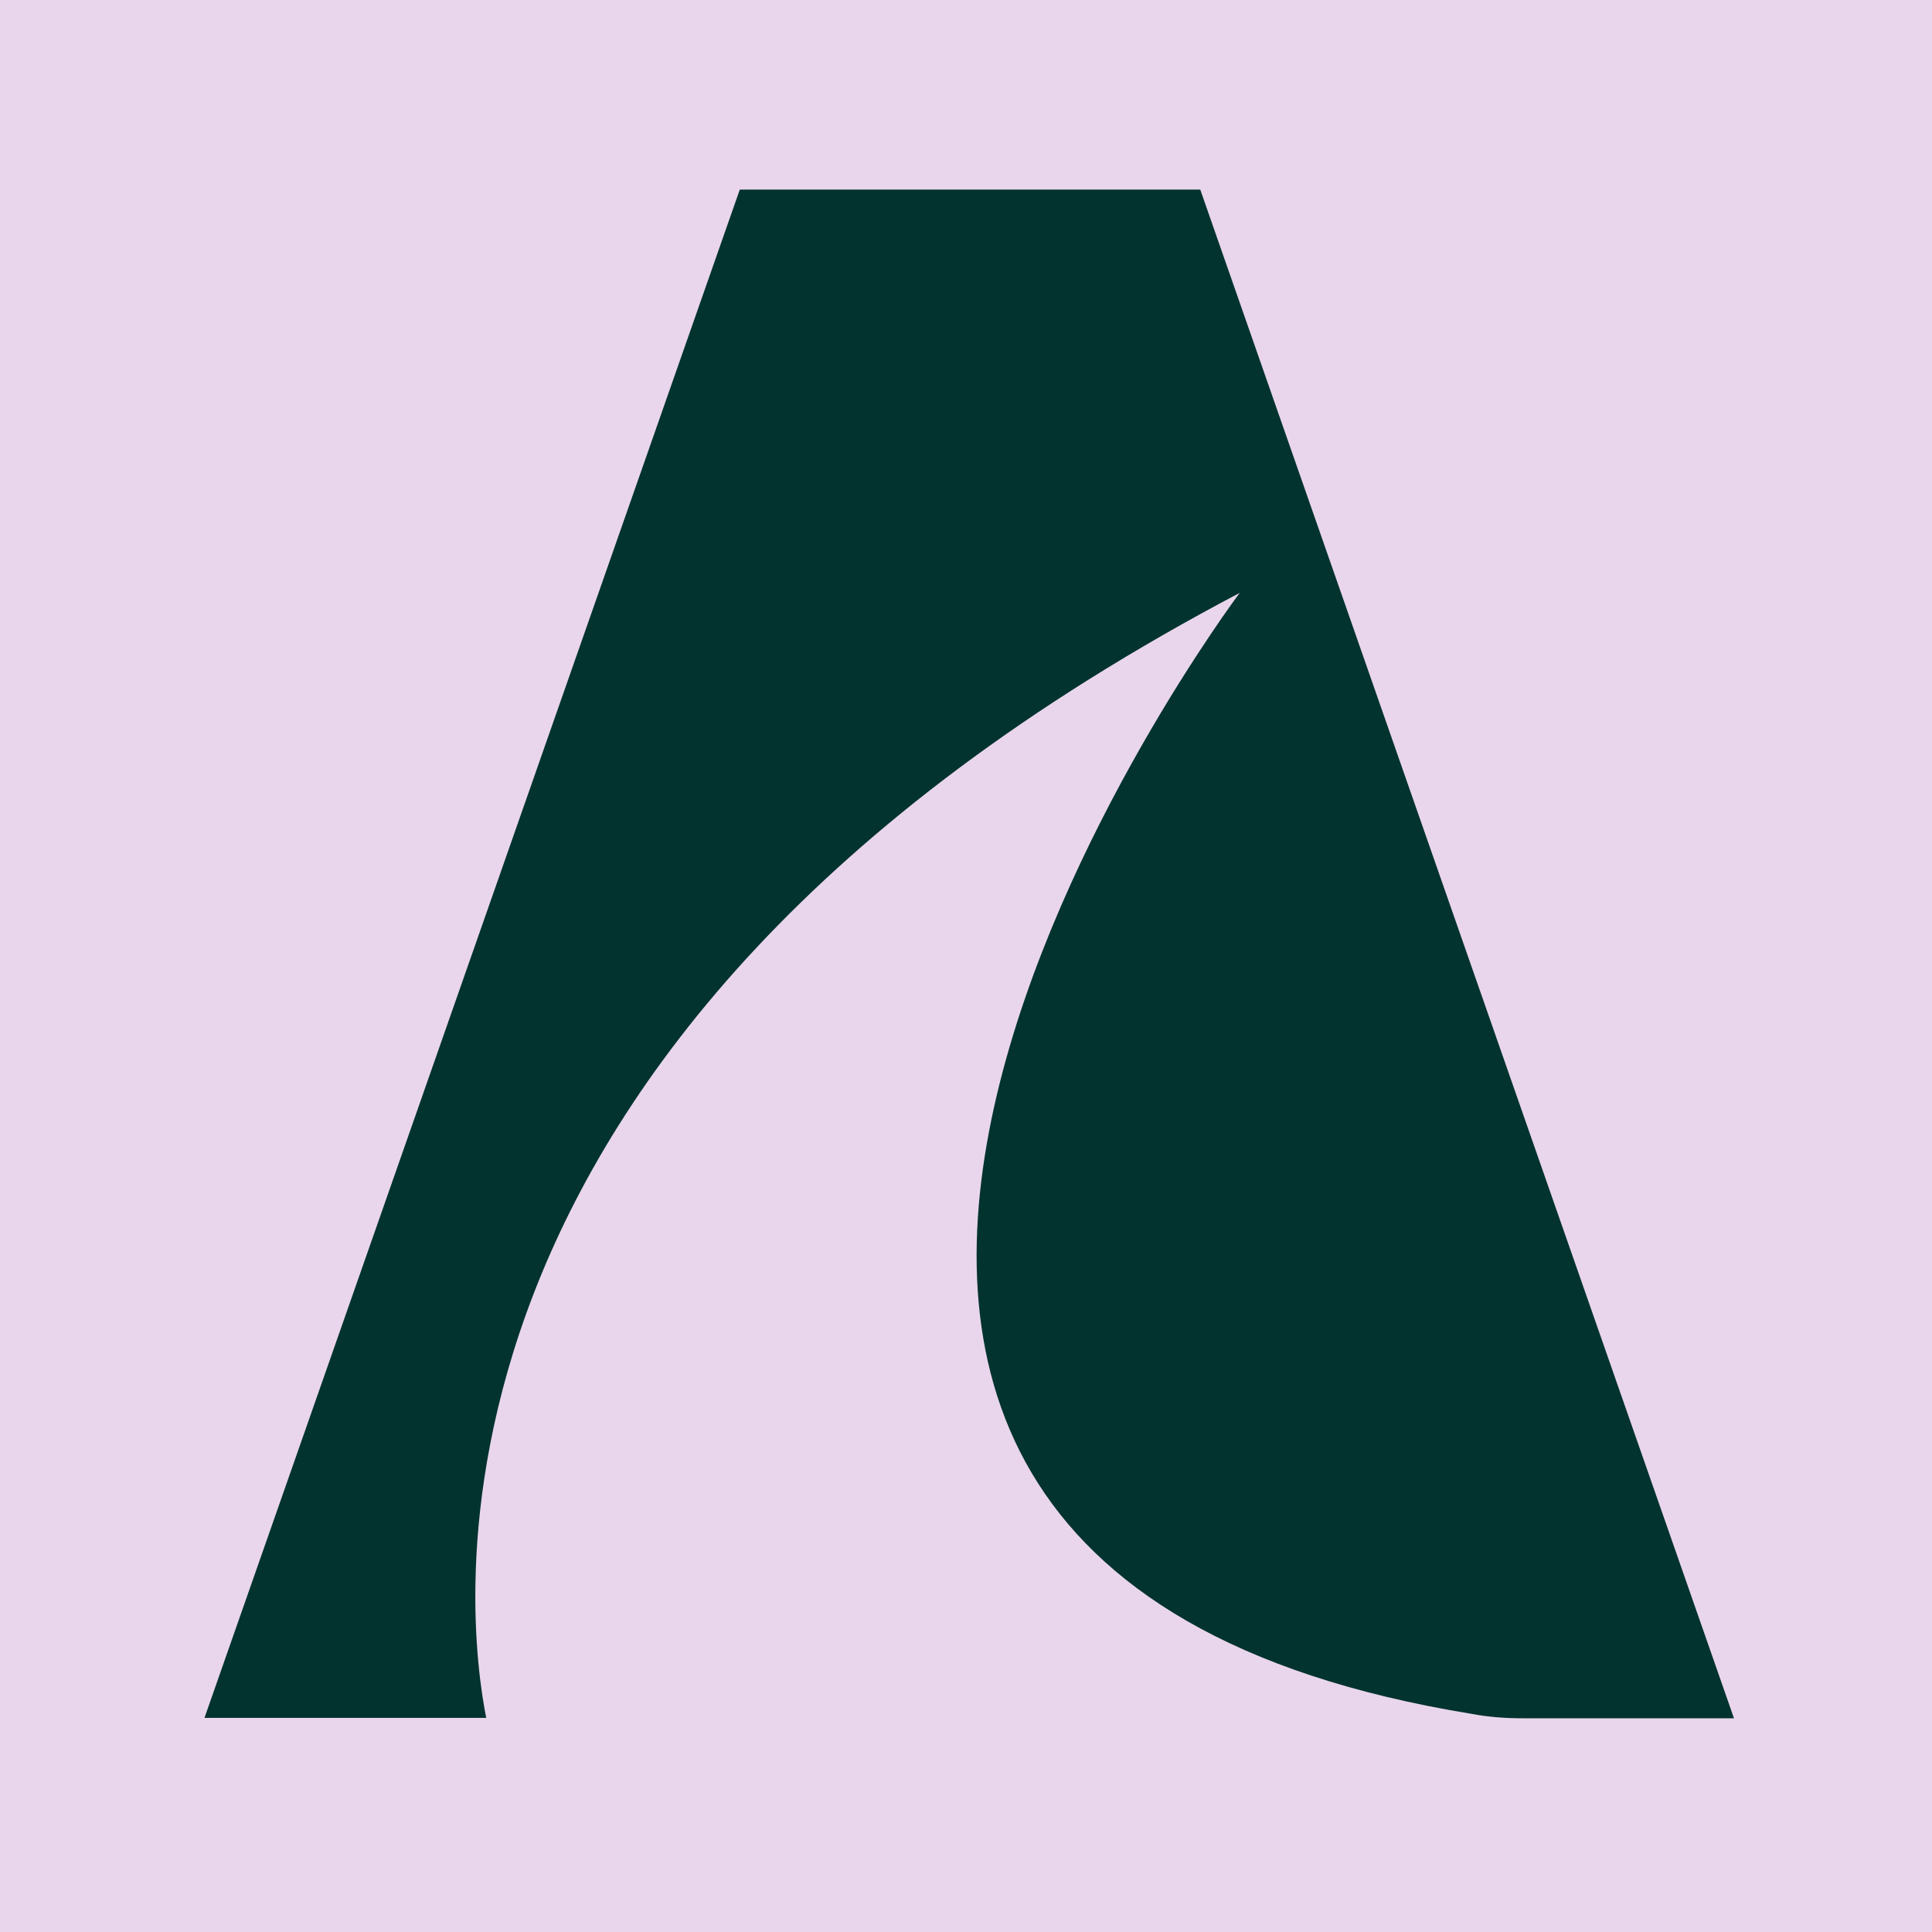 <?xml version="1.0" encoding="UTF-8"?>
<svg data-bbox="0 0 48 48" viewBox="0 0 48 48" xmlns="http://www.w3.org/2000/svg" data-type="color">
    <g>
        <path fill="#e9d6ec" d="M48 0v48H0V0z" data-color="1"/>
        <path d="M36.56 42.58c.42.08.84.11 1.26.11h5.26L29.82 4.71H18.38L5.08 42.68h7c-.42-2.13-2.66-16.7 18.72-27.95 0 0-18.01 23.98 5.76 27.85" fill="#03332f" data-color="2"/>
    </g>
</svg>

